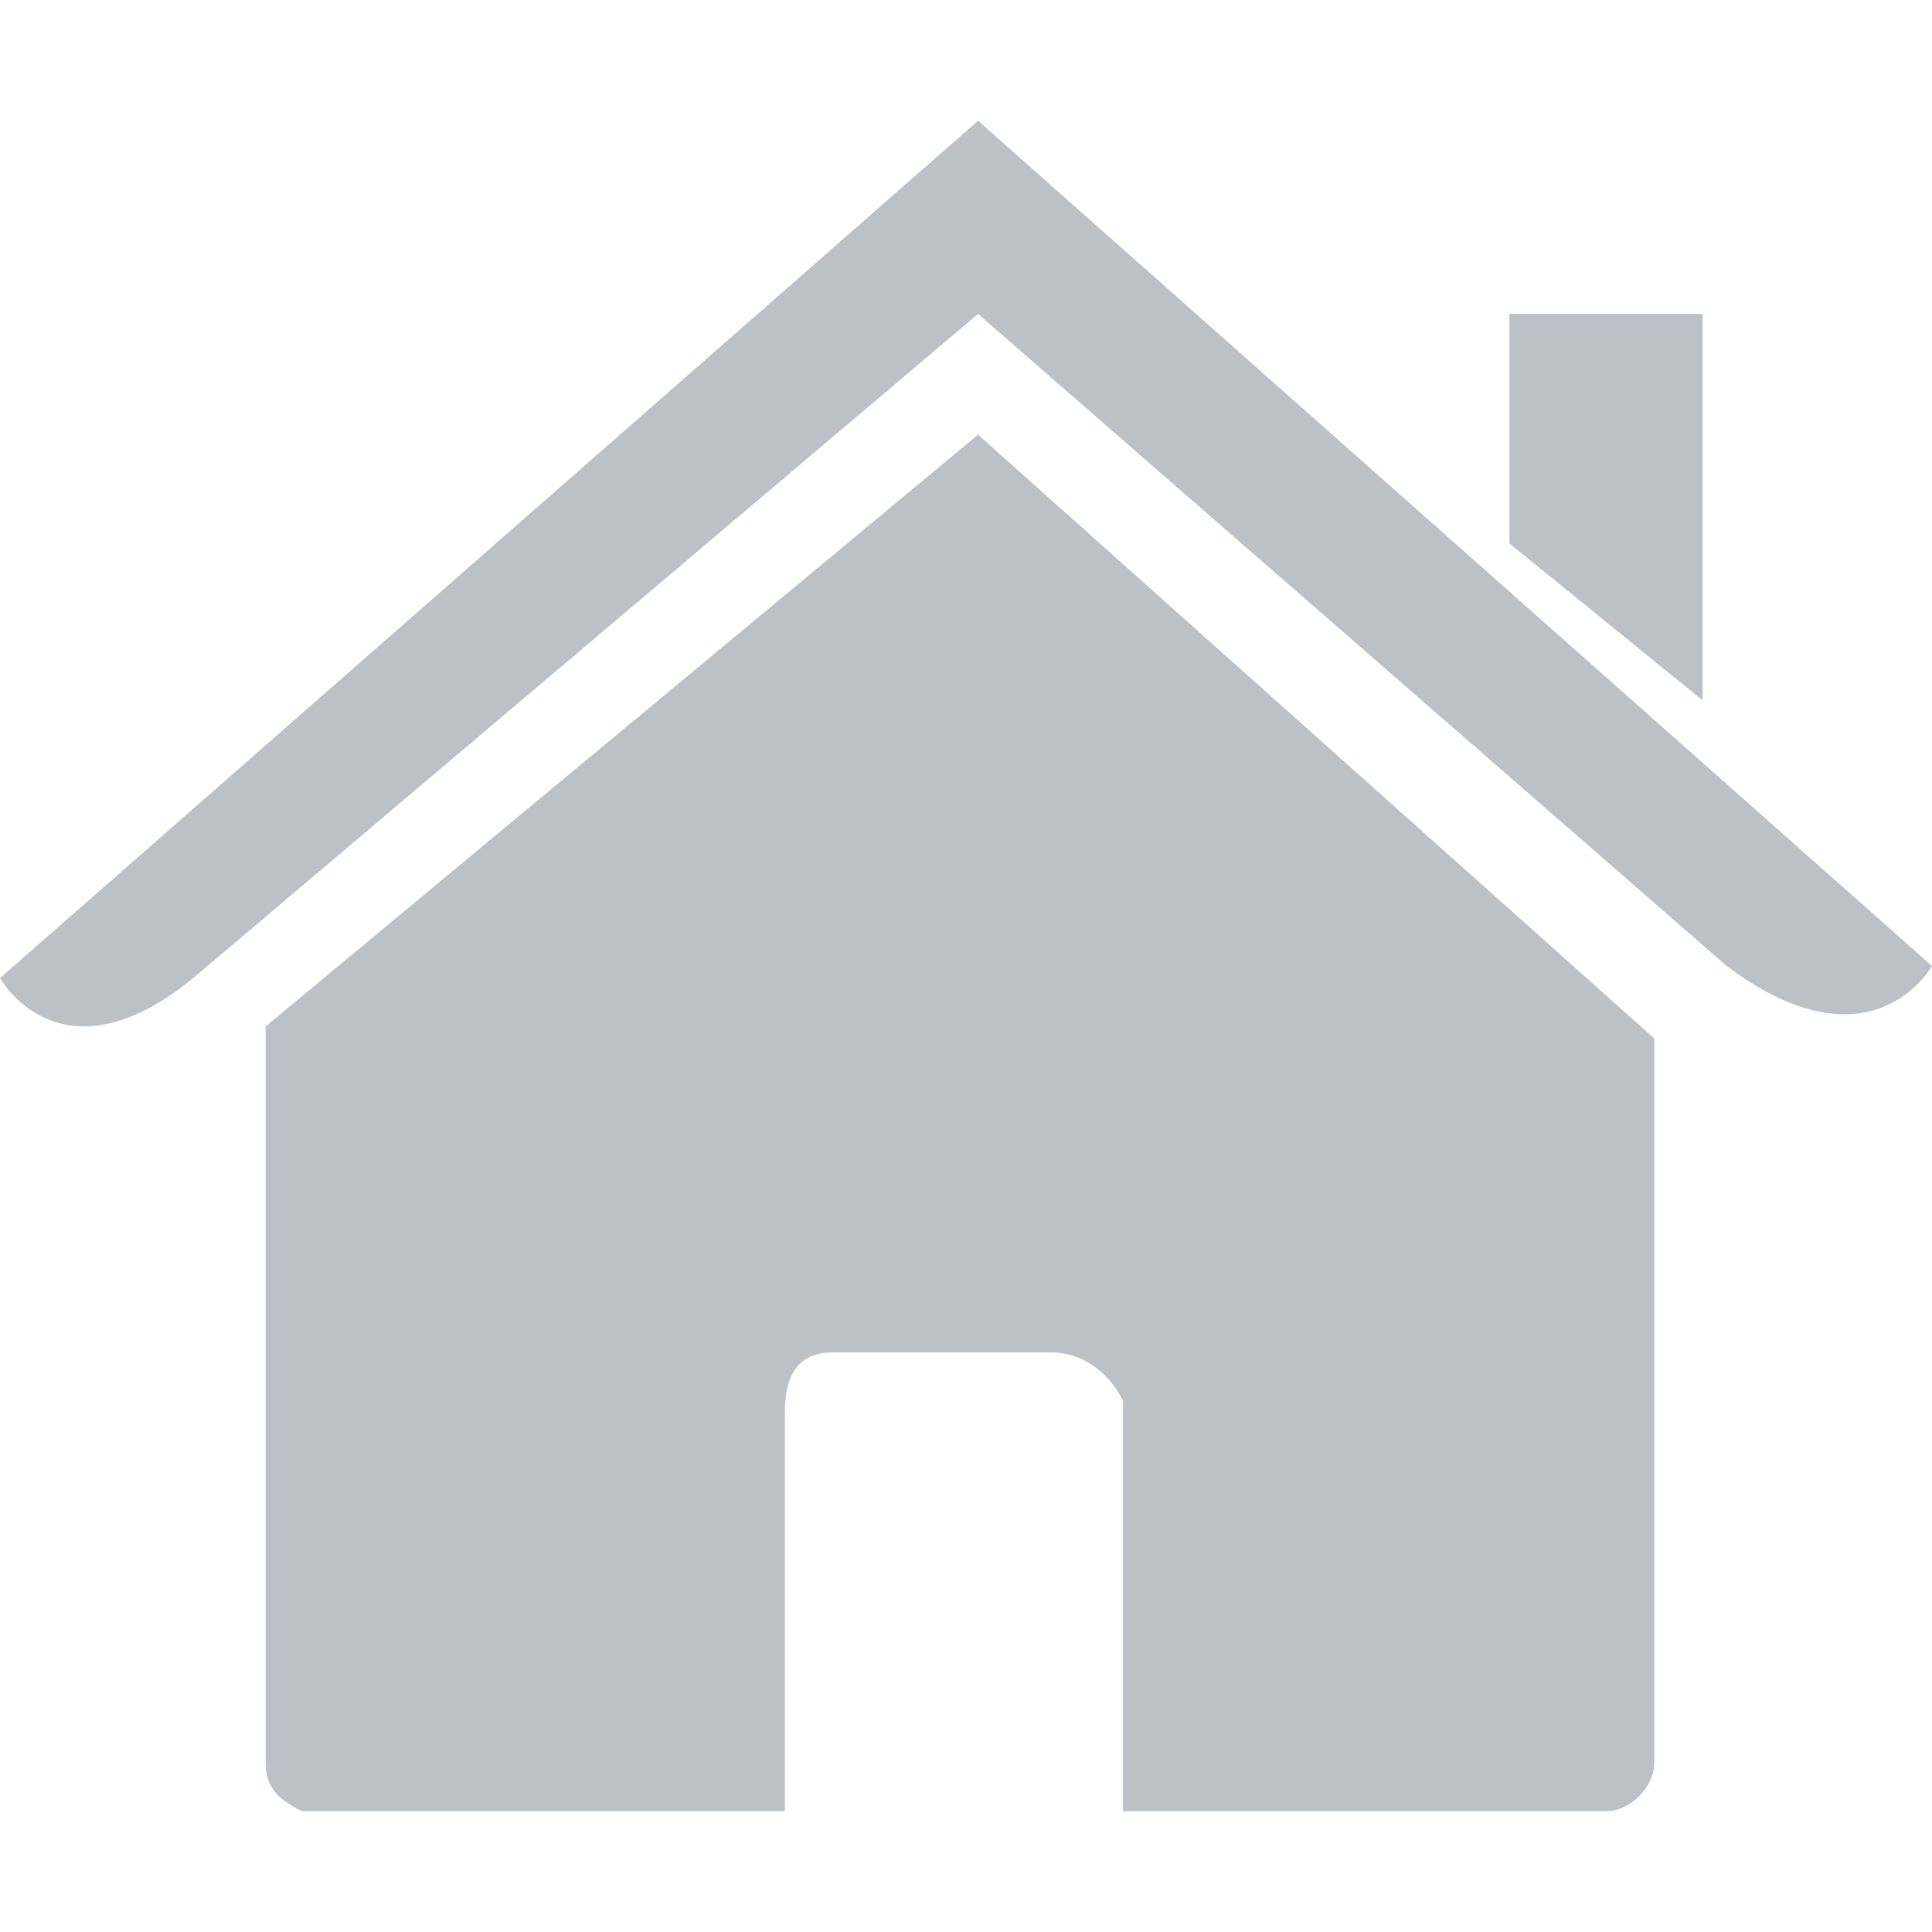 <?xml version="1.0" encoding="utf-8"?>
<!-- Generator: Adobe Illustrator 21.0.0, SVG Export Plug-In . SVG Version: 6.00 Build 0)  -->
<svg version="1.1" id="Calque_1" xmlns="http://www.w3.org/2000/svg" xmlns:xlink="http://www.w3.org/1999/xlink" x="0px" y="0px"
	 viewBox="0 0 16 16" style="enable-background:new 0 0 16 16;" xml:space="preserve">
<style type="text/css">
	.st0{fill:#BCC1C7;}
</style>
<path id="icon-maison" class="st0" d="M2.2,14.6c0,0.2,0.1,0.3,0.3,0.4c0,0,0,0,0,0h4l0-3.3c0-0.3,0.1-0.5,0.4-0.5c0,0,0.1,0,0.1,0
	h1.7c0.3,0,0.5,0.2,0.6,0.4c0,0,0,0.1,0,0.1l0,3.3h4c0.2,0,0.4-0.2,0.4-0.4c0,0,0,0,0,0v-6L8.1,3.6L2.2,8.5L2.2,14.6L2.2,14.6z
	 M0,8.1c0,0,0.5,0.9,1.6,0l6.5-5.5L14.3,8C15.5,8.9,16,8,16,8L8.1,1L0,8.1z M14.1,2.6h-1.6l0,1.9l1.6,1.3V2.6L14.1,2.6z"/>
</svg>
